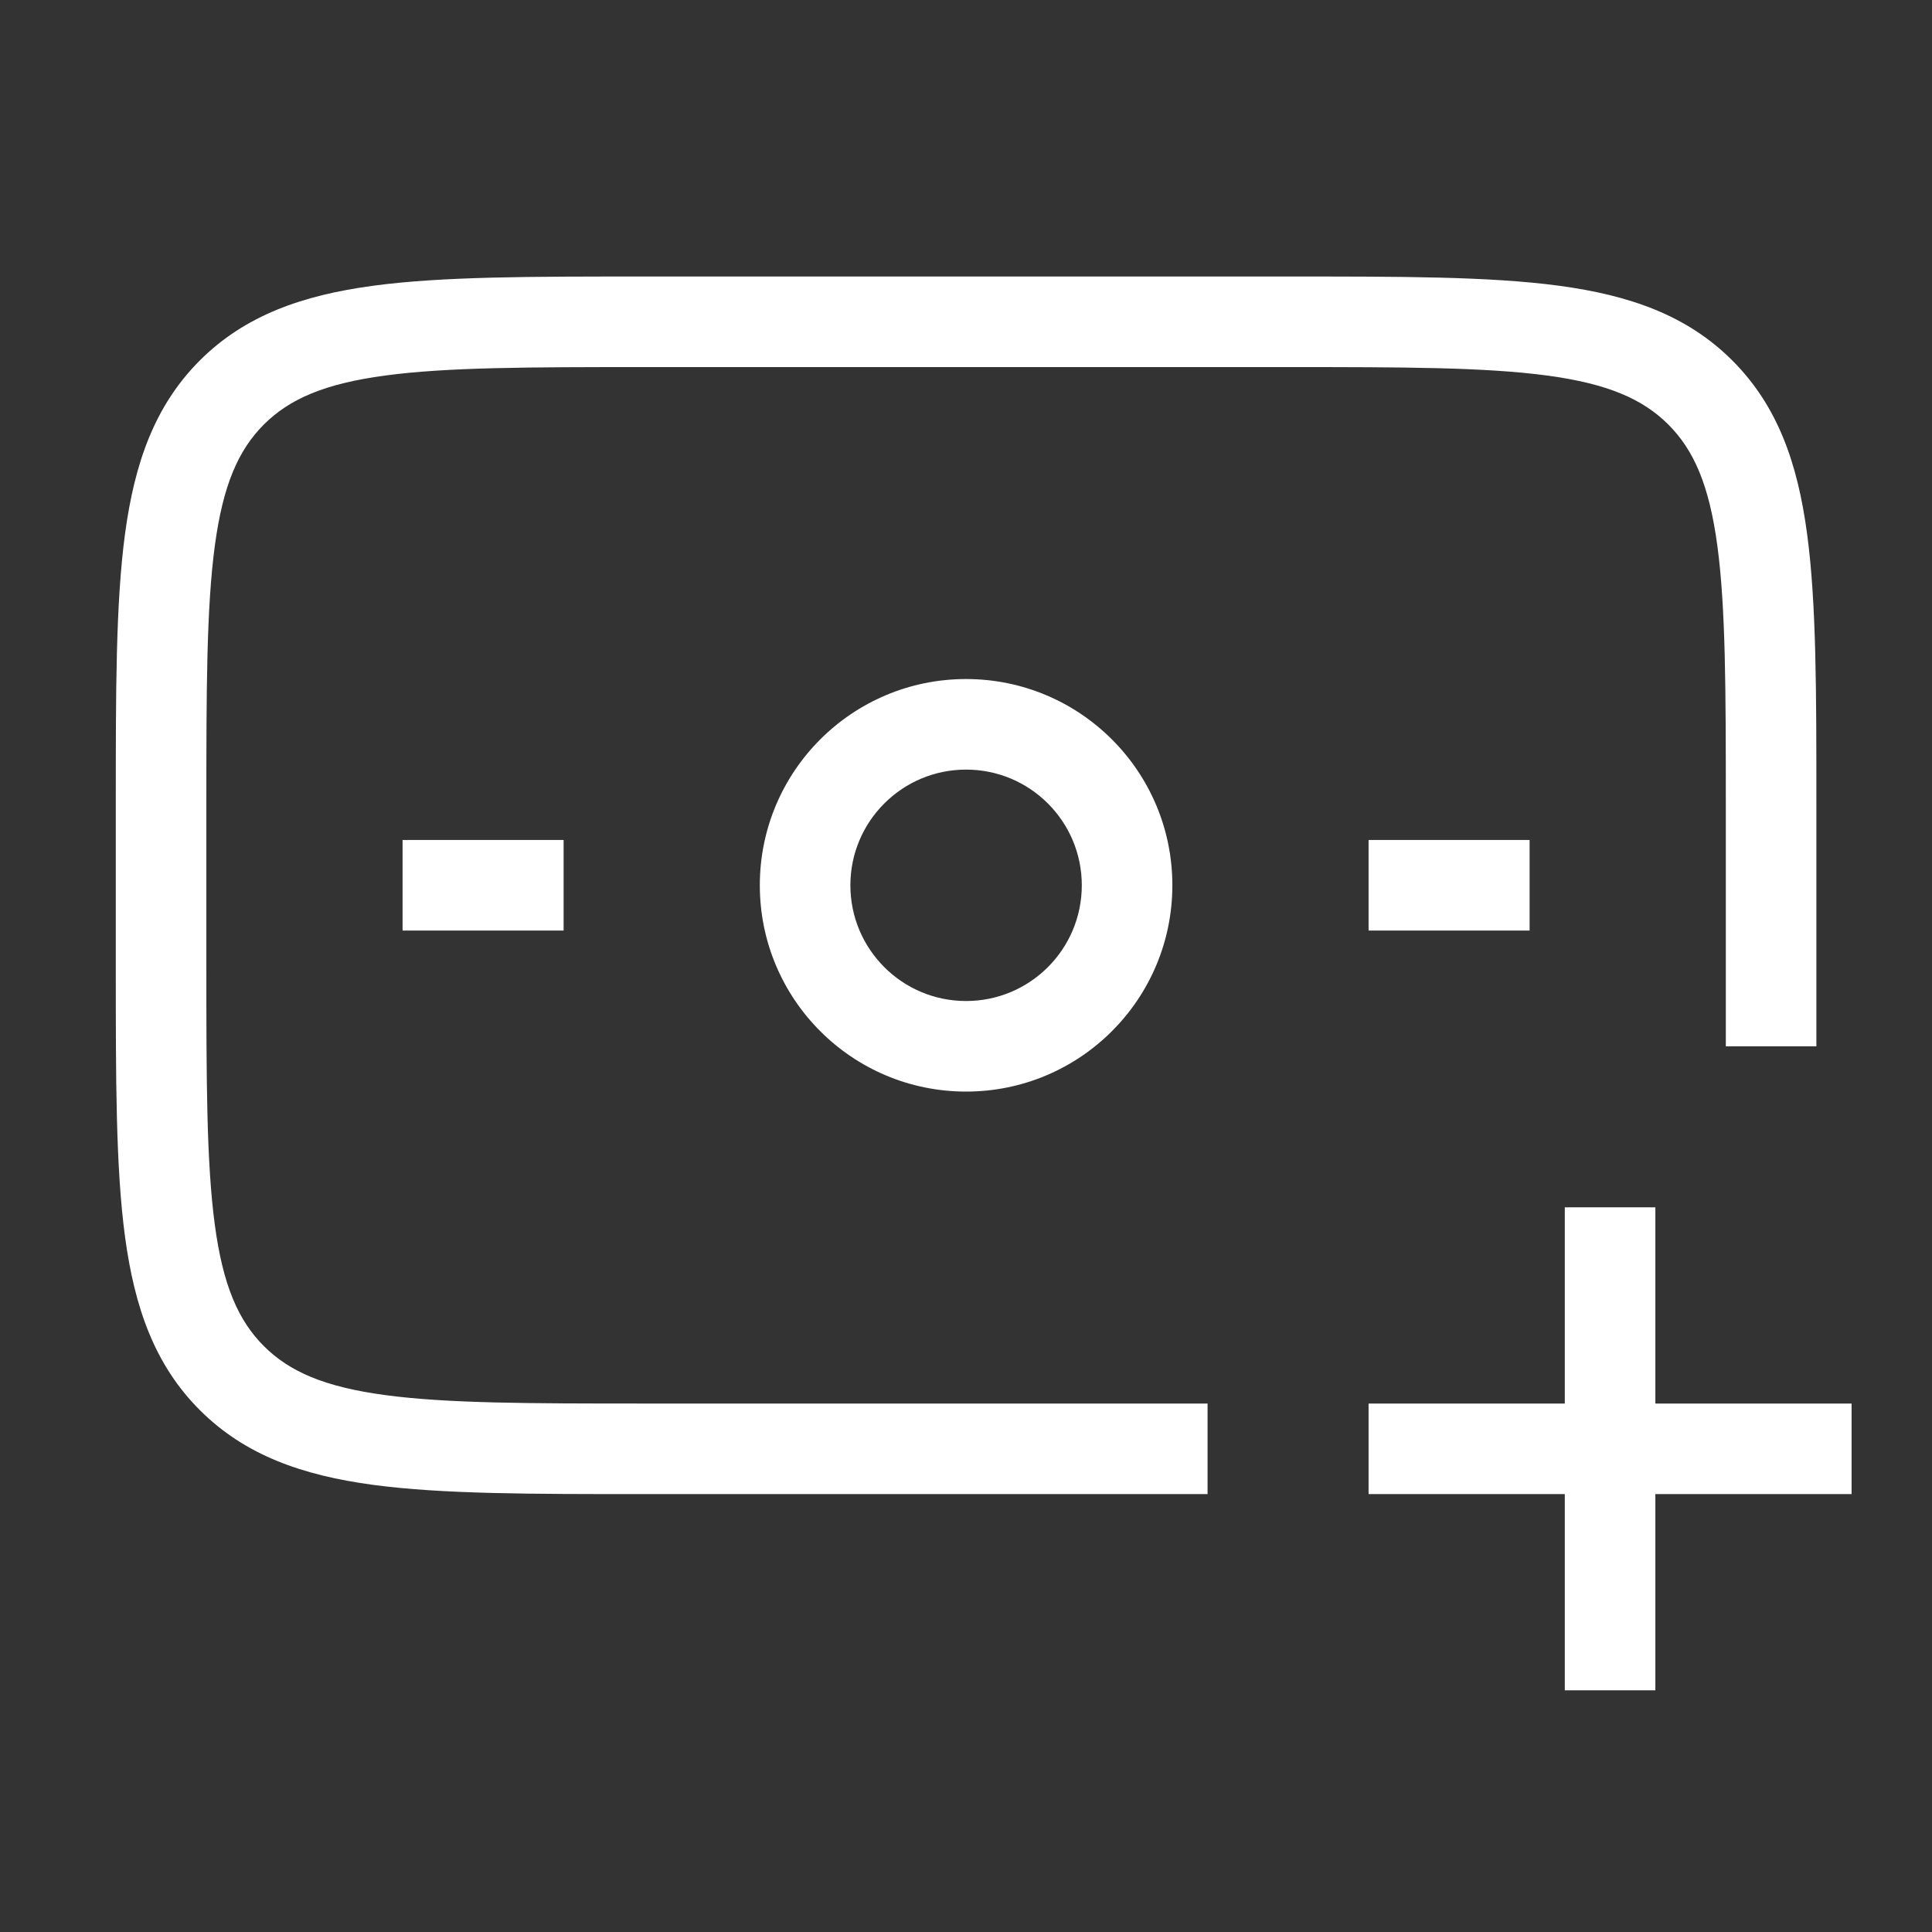 <svg width="32" height="32" viewBox="0 0 32 32" fill="none" xmlns="http://www.w3.org/2000/svg">
<rect x="0" y="0" width="32" height="32" fill="#333333" stroke="none"/>
<path d="M3.418 15.997V13.33H1.918V15.997H3.418ZM10.668 6.08H21.335V4.58H10.668V6.08ZM28.585 13.33V17.33H30.085V13.33H28.585ZM20.001 23.247H10.668V24.747H20.001V23.247ZM21.335 6.08C23.241 6.08 24.596 6.082 25.624 6.22C26.63 6.355 27.209 6.609 27.633 7.032L28.693 5.971C27.945 5.223 26.996 4.891 25.824 4.733C24.673 4.578 23.199 4.58 21.335 4.58V6.08ZM30.085 13.33C30.085 11.466 30.086 9.992 29.931 8.841C29.774 7.669 29.442 6.72 28.693 5.971L27.633 7.032C28.056 7.455 28.31 8.035 28.445 9.041C28.583 10.069 28.585 11.423 28.585 13.33H30.085ZM3.418 13.33C3.418 11.423 3.42 10.069 3.558 9.041C3.693 8.035 3.947 7.455 4.37 7.032L3.309 5.971C2.561 6.72 2.229 7.669 2.071 8.841C1.916 9.992 1.918 11.466 1.918 13.33H3.418ZM10.668 4.58C8.804 4.58 7.33 4.578 6.179 4.733C5.007 4.891 4.058 5.223 3.309 5.971L4.37 7.032C4.793 6.609 5.373 6.355 6.379 6.22C7.406 6.082 8.761 6.08 10.668 6.08V4.58ZM1.918 15.997C1.918 17.861 1.916 19.335 2.071 20.486C2.229 21.658 2.561 22.607 3.309 23.355L4.37 22.295C3.947 21.872 3.693 21.292 3.558 20.286C3.42 19.258 3.418 17.904 3.418 15.997H1.918ZM10.668 23.247C8.761 23.247 7.406 23.245 6.379 23.107C5.373 22.972 4.793 22.718 4.37 22.295L3.309 23.355C4.058 24.104 5.007 24.436 6.179 24.594C7.33 24.748 8.804 24.747 10.668 24.747V23.247ZM22.668 15.413H25.335V13.913H22.668V15.413ZM6.668 15.413H9.335V13.913H6.668V15.413ZM17.918 14.663C17.918 15.722 17.06 16.58 16.001 16.58V18.08C17.888 18.08 19.418 16.55 19.418 14.663H17.918ZM16.001 16.58C14.943 16.58 14.085 15.722 14.085 14.663H12.585C12.585 16.55 14.114 18.08 16.001 18.08V16.58ZM14.085 14.663C14.085 13.605 14.943 12.747 16.001 12.747V11.247C14.114 11.247 12.585 12.776 12.585 14.663H14.085ZM16.001 12.747C17.06 12.747 17.918 13.605 17.918 14.663H19.418C19.418 12.776 17.888 11.247 16.001 11.247V12.747ZM22.668 24.747H30.668V23.247H22.668V24.747ZM25.918 19.997V27.997H27.418V19.997H25.918Z" fill="white"/>
</svg>
